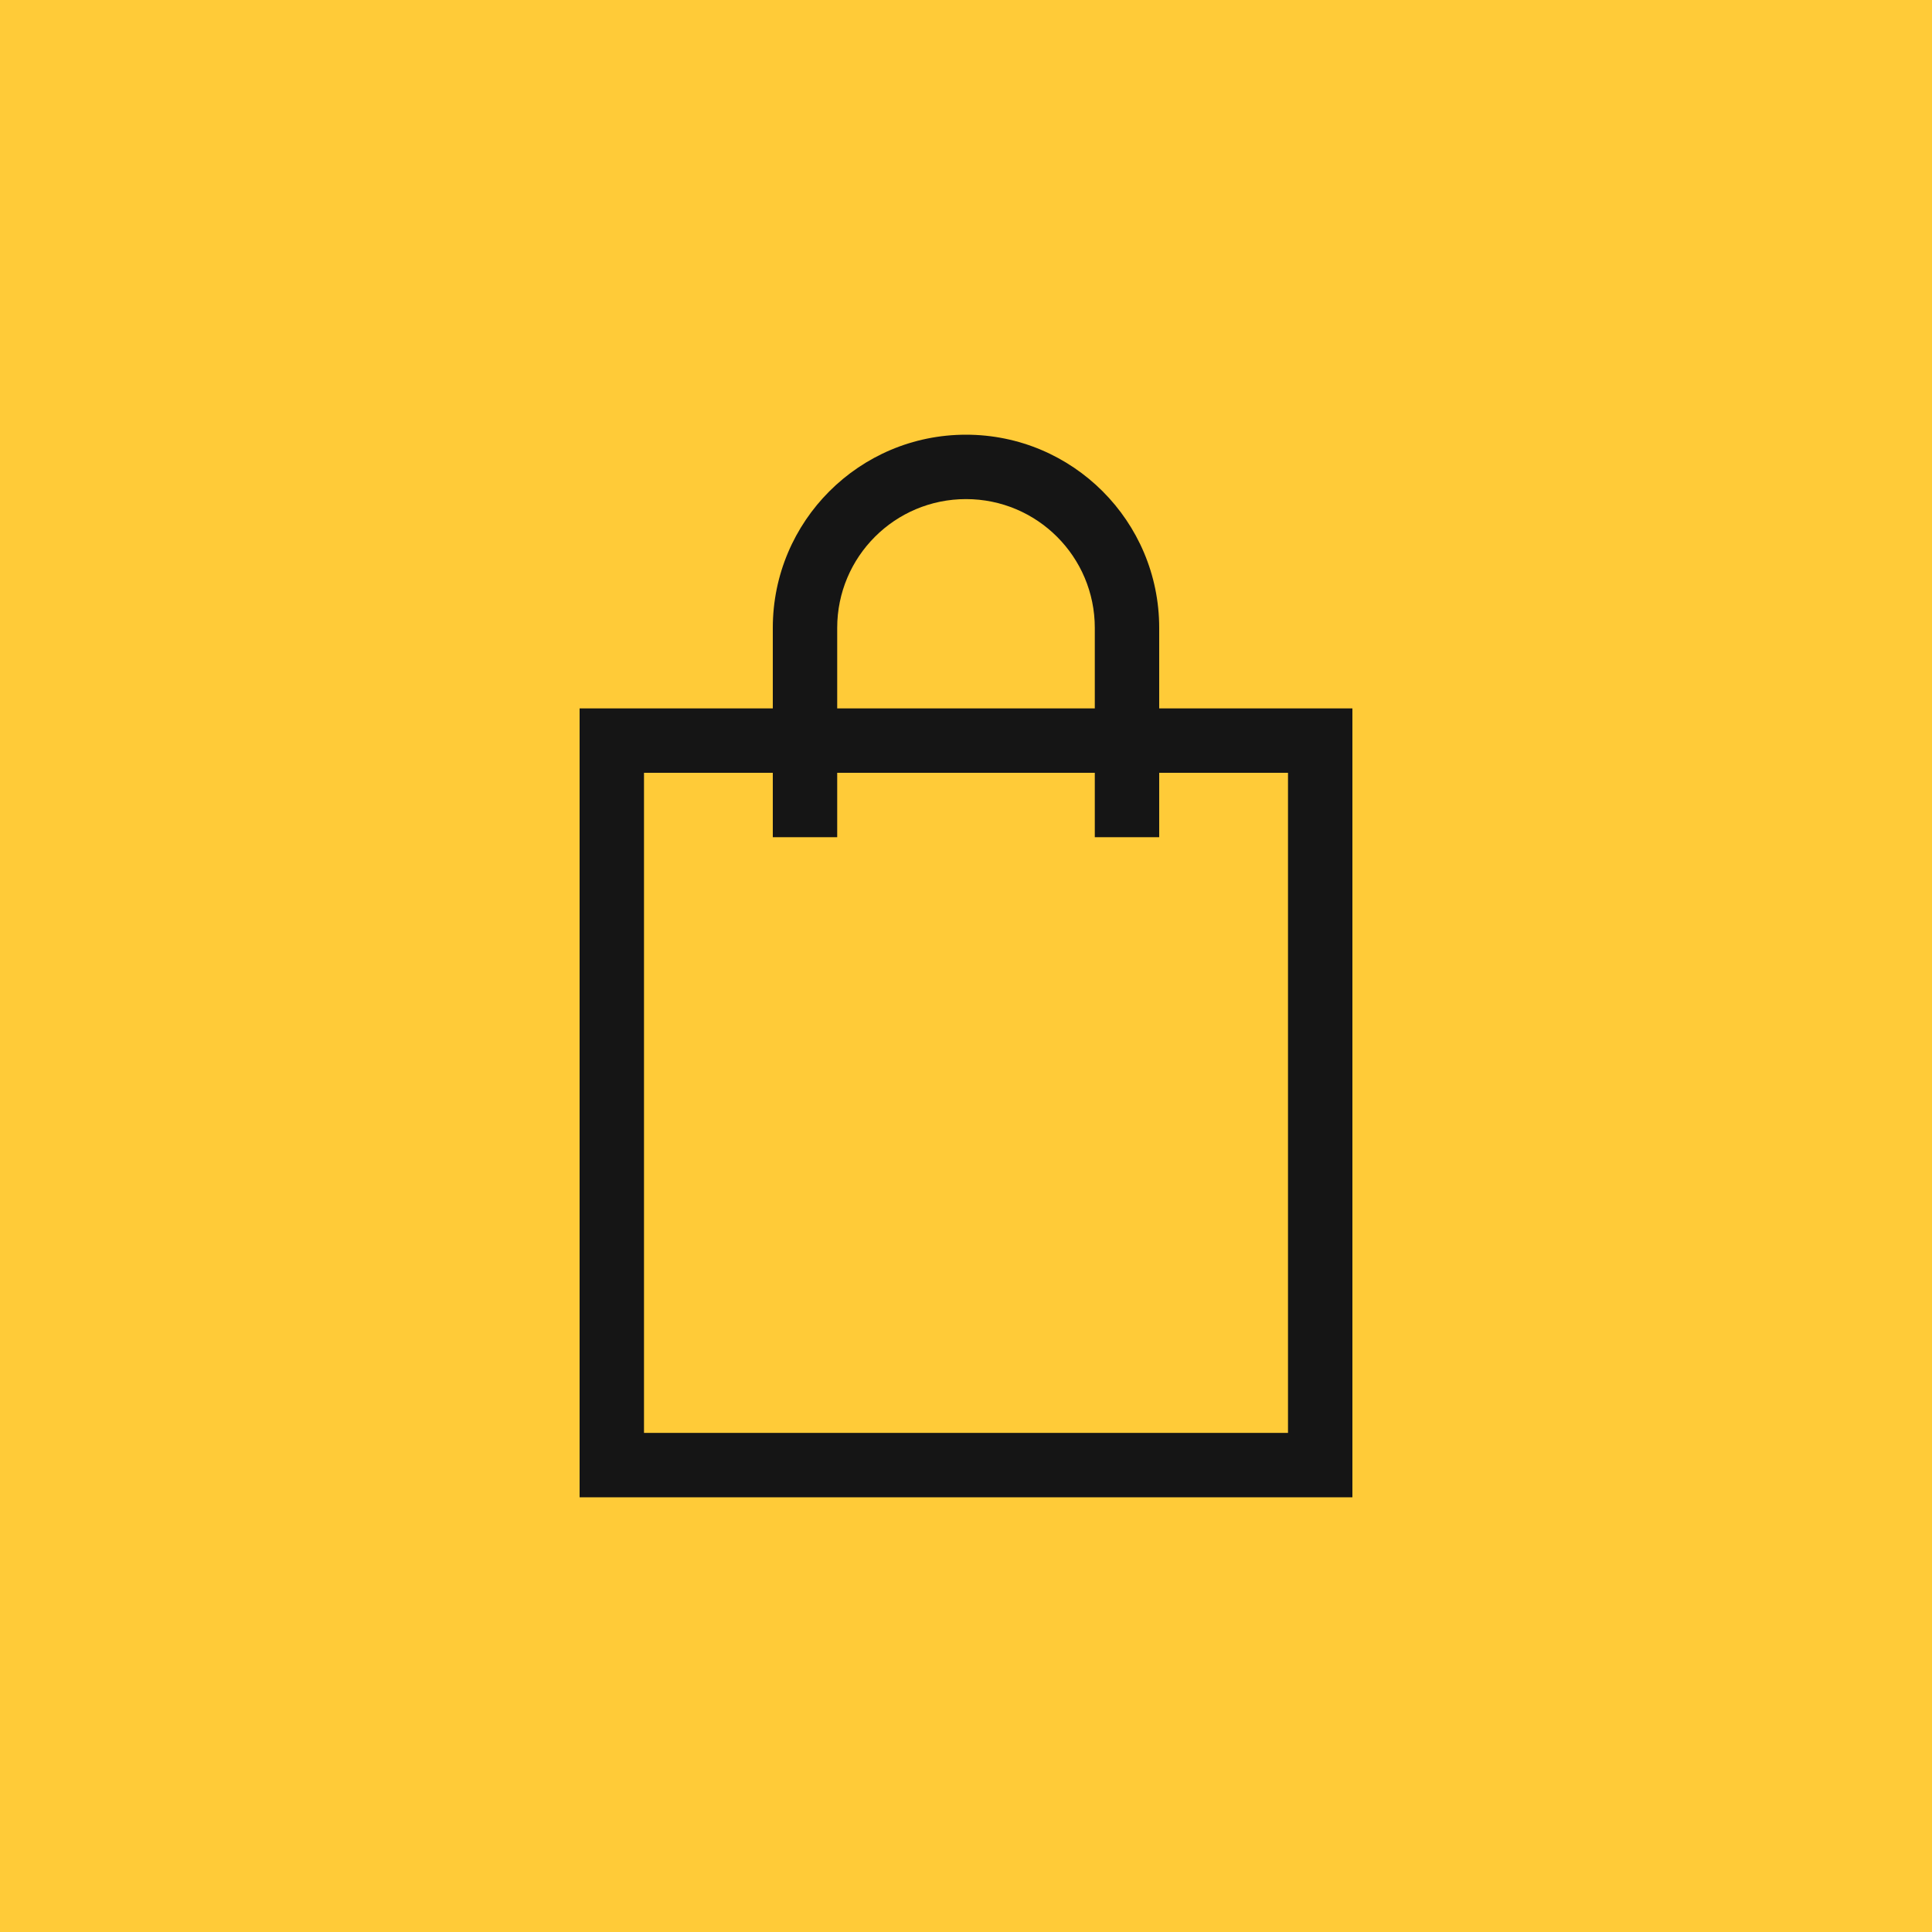 <?xml version="1.0" encoding="UTF-8"?> <svg xmlns="http://www.w3.org/2000/svg" width="30" height="30" viewBox="0 0 30 30" fill="none"><rect width="30" height="30" fill="#FFCB38"></rect><path fill-rule="evenodd" clip-rule="evenodd" d="M9 11H21V23.25H9V11ZM10 12V22.25H20V12H10Z" fill="#151515"></path><path fill-rule="evenodd" clip-rule="evenodd" d="M15 7.75C13.895 7.75 13 8.645 13 9.75V13H12V9.75C12 8.093 13.343 6.75 15 6.75C16.657 6.75 18 8.093 18 9.75V13H17V9.75C17 8.645 16.105 7.75 15 7.75Z" fill="#151515"></path></svg> 